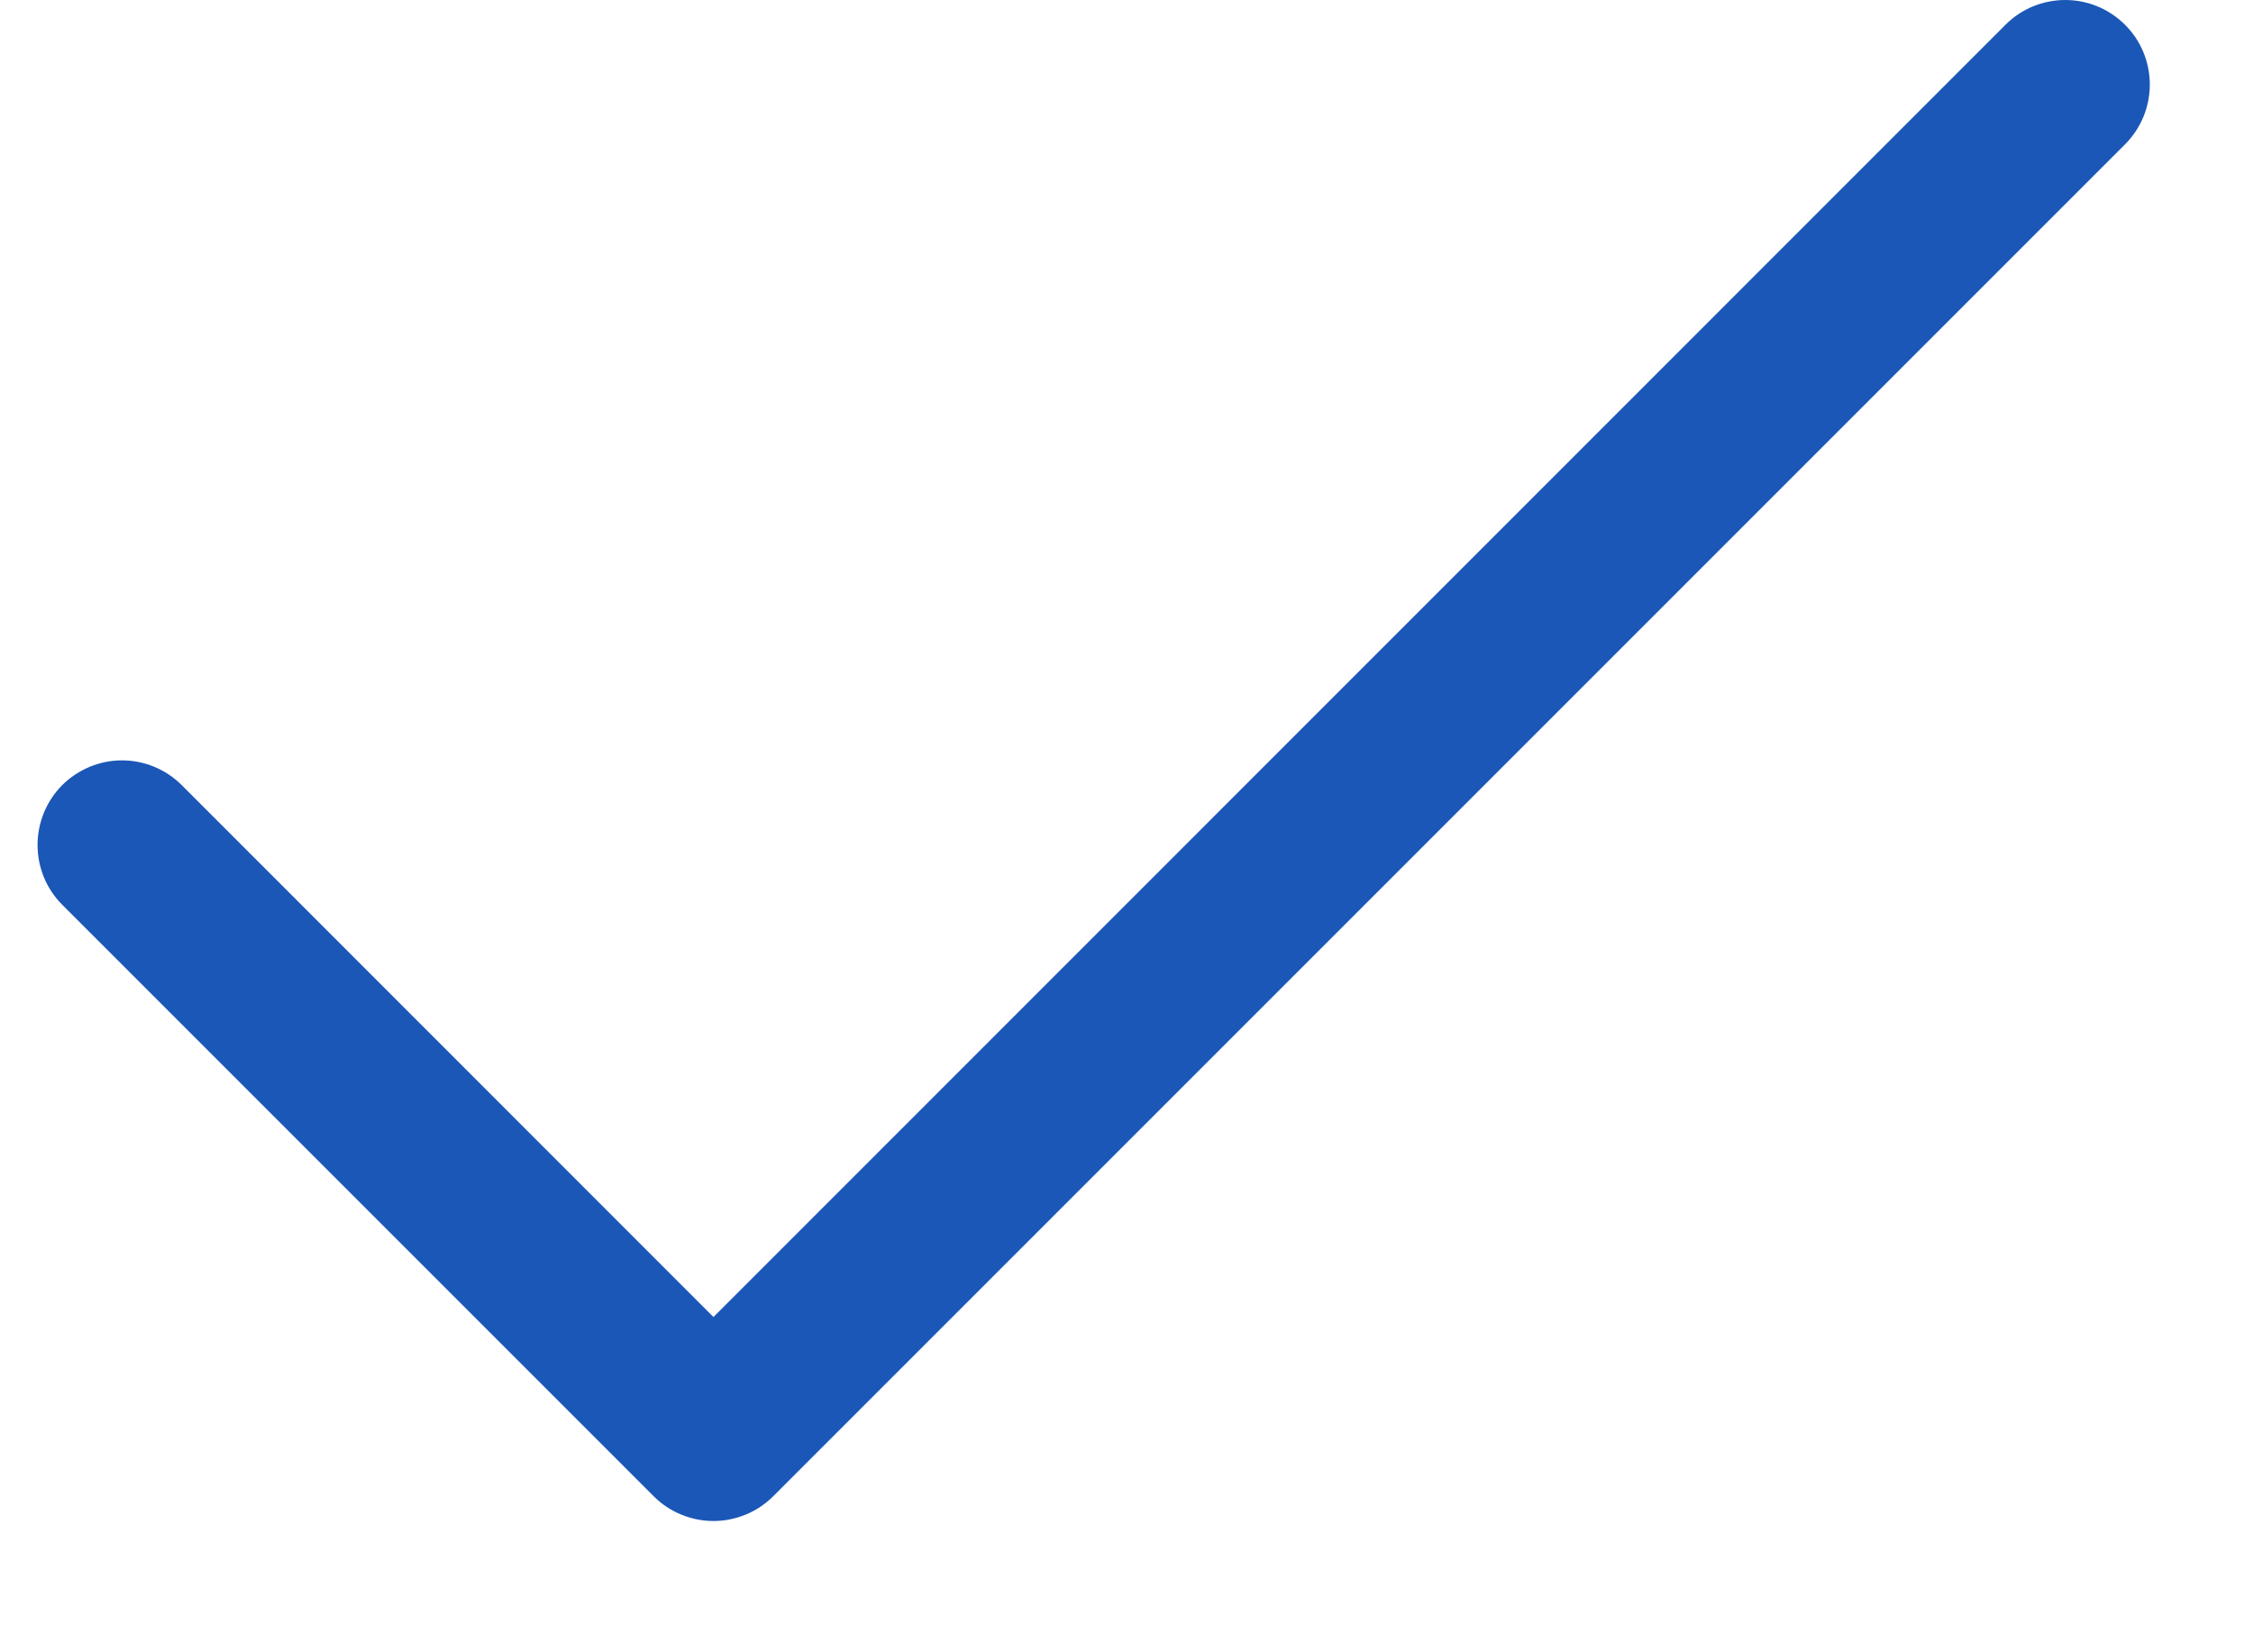 <svg width="15" height="11" viewBox="0 0 15 11" fill="none" xmlns="http://www.w3.org/2000/svg">
<path d="M14.148 0.961L5.148 9.961C5.096 10.013 5.034 10.055 4.965 10.083C4.897 10.111 4.824 10.126 4.75 10.126C4.676 10.126 4.603 10.111 4.535 10.083C4.466 10.055 4.404 10.013 4.352 9.961L0.414 6.023C0.309 5.918 0.25 5.775 0.25 5.625C0.25 5.476 0.309 5.333 0.414 5.227C0.52 5.122 0.663 5.062 0.812 5.062C0.962 5.062 1.105 5.122 1.21 5.227L4.75 8.768L13.352 0.165C13.457 0.059 13.601 -1.11213e-09 13.75 0C13.899 1.11213e-09 14.042 0.059 14.148 0.165C14.254 0.27 14.313 0.414 14.313 0.563C14.313 0.712 14.254 0.855 14.148 0.961Z" fill="#1B57B7"/>
</svg>
